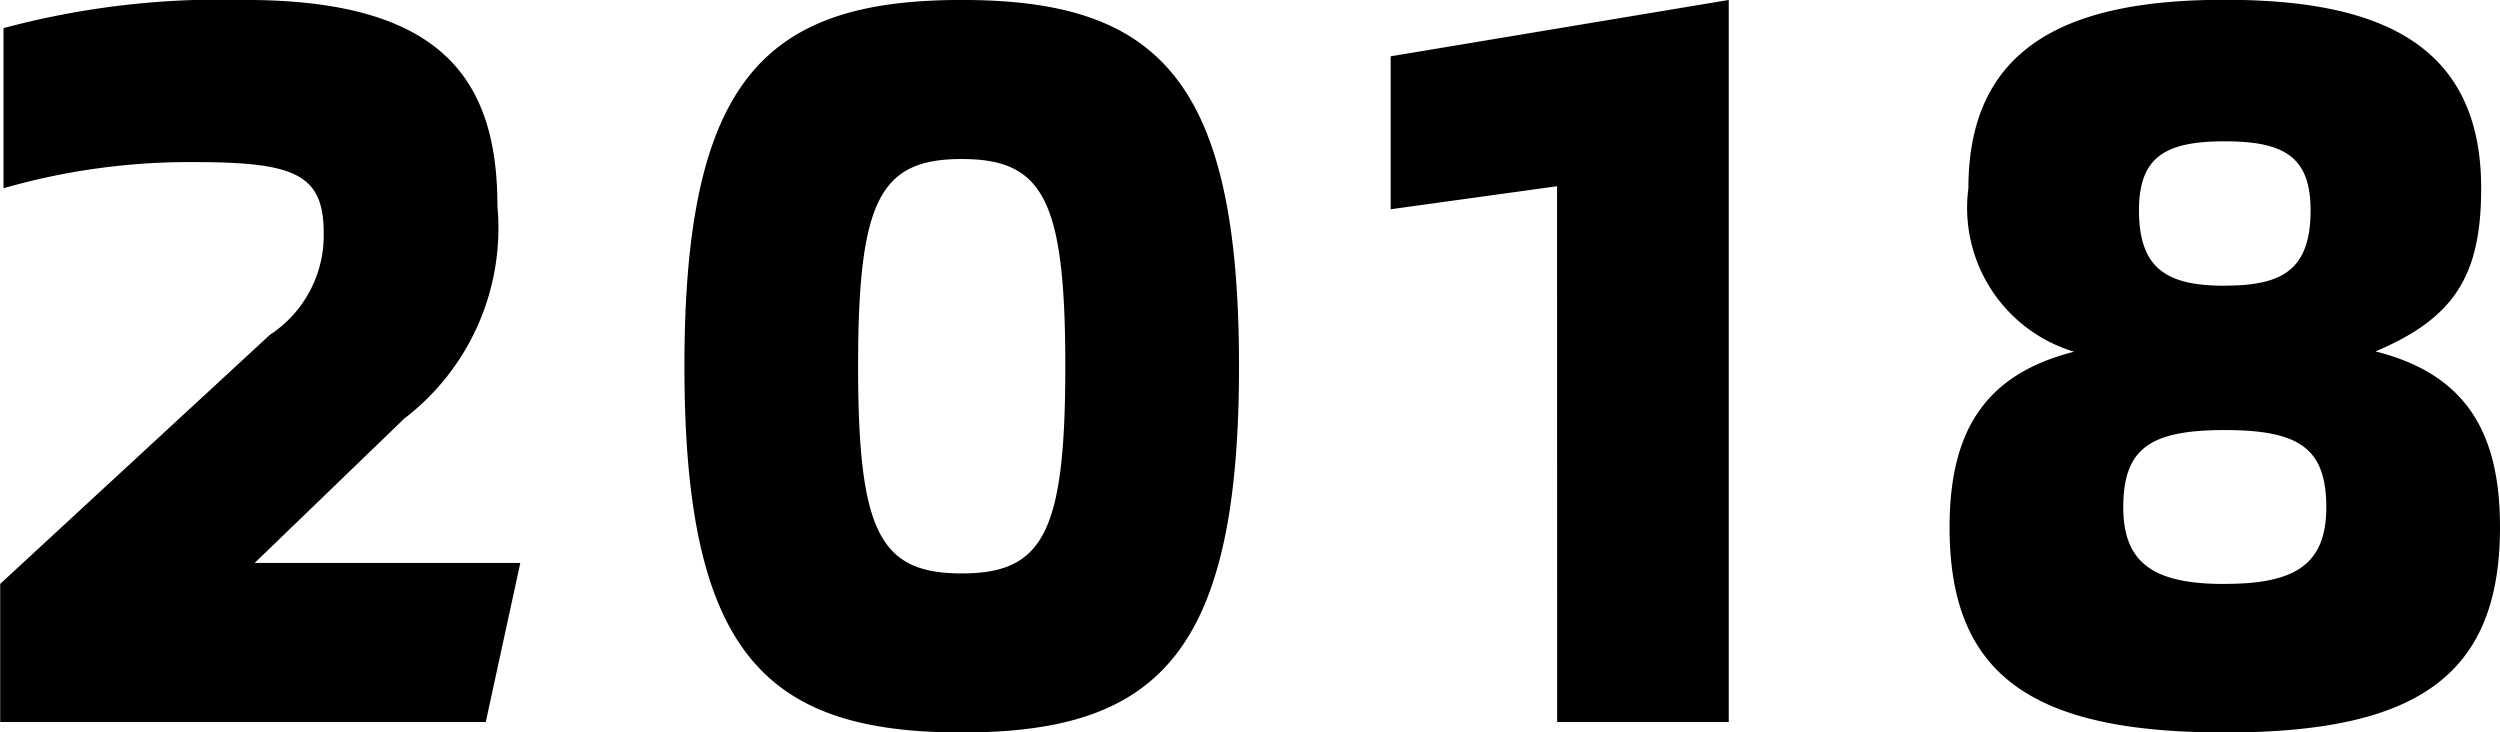 <svg xmlns="http://www.w3.org/2000/svg" width="62.114" height="18.199" viewBox="0 0 62.114 18.199"><path data-name="パス 9772" d="M.005 17.939h12.064l.858-3.952h-6.6l3.718-3.588a5.957 5.957 0 002.314-5.278c0-3.172-1.4-5.122-6.266-5.122a20.786 20.786 0 00-6.006.7v3.978a16.736 16.736 0 014.706-.65c2.522 0 3.25.286 3.25 1.768a2.953 2.953 0 01-1.338 2.524l-6.7 6.188zm23.889.26c4.862 0 6.89-1.95 6.89-9.1s-2.028-9.1-6.89-9.1-6.889 1.95-6.889 9.1 2.027 9.1 6.889 9.1zm0-3.952c-2.028 0-2.574-1.014-2.574-5.148s.546-5.148 2.574-5.148 2.574 1.014 2.574 5.148-.546 5.148-2.574 5.148zm14.794 3.692h4.264V-.001l-8.4 1.4v3.8l4.134-.572zm16.588.26c4.732 0 6.838-1.378 6.838-5.1 0-2.34-.832-3.8-3.094-4.368 1.976-.832 2.626-1.9 2.626-4.056 0-3.666-2.652-4.68-6.37-4.68-3.692 0-6.37 1.014-6.37 4.68a3.734 3.734 0 002.626 4.064c-2.262.572-3.094 2.028-3.094 4.368 0 3.714 2.106 5.092 6.838 5.092zm0-11.1c-1.4 0-2.132-.39-2.132-1.872 0-1.326.65-1.716 2.132-1.716s2.132.39 2.132 1.716c-.003 1.48-.703 1.87-2.132 1.87zm0 7.41c-1.664 0-2.522-.442-2.522-1.9s.65-1.924 2.522-1.924 2.522.468 2.522 1.924-.832 1.898-2.522 1.898z"/></svg>